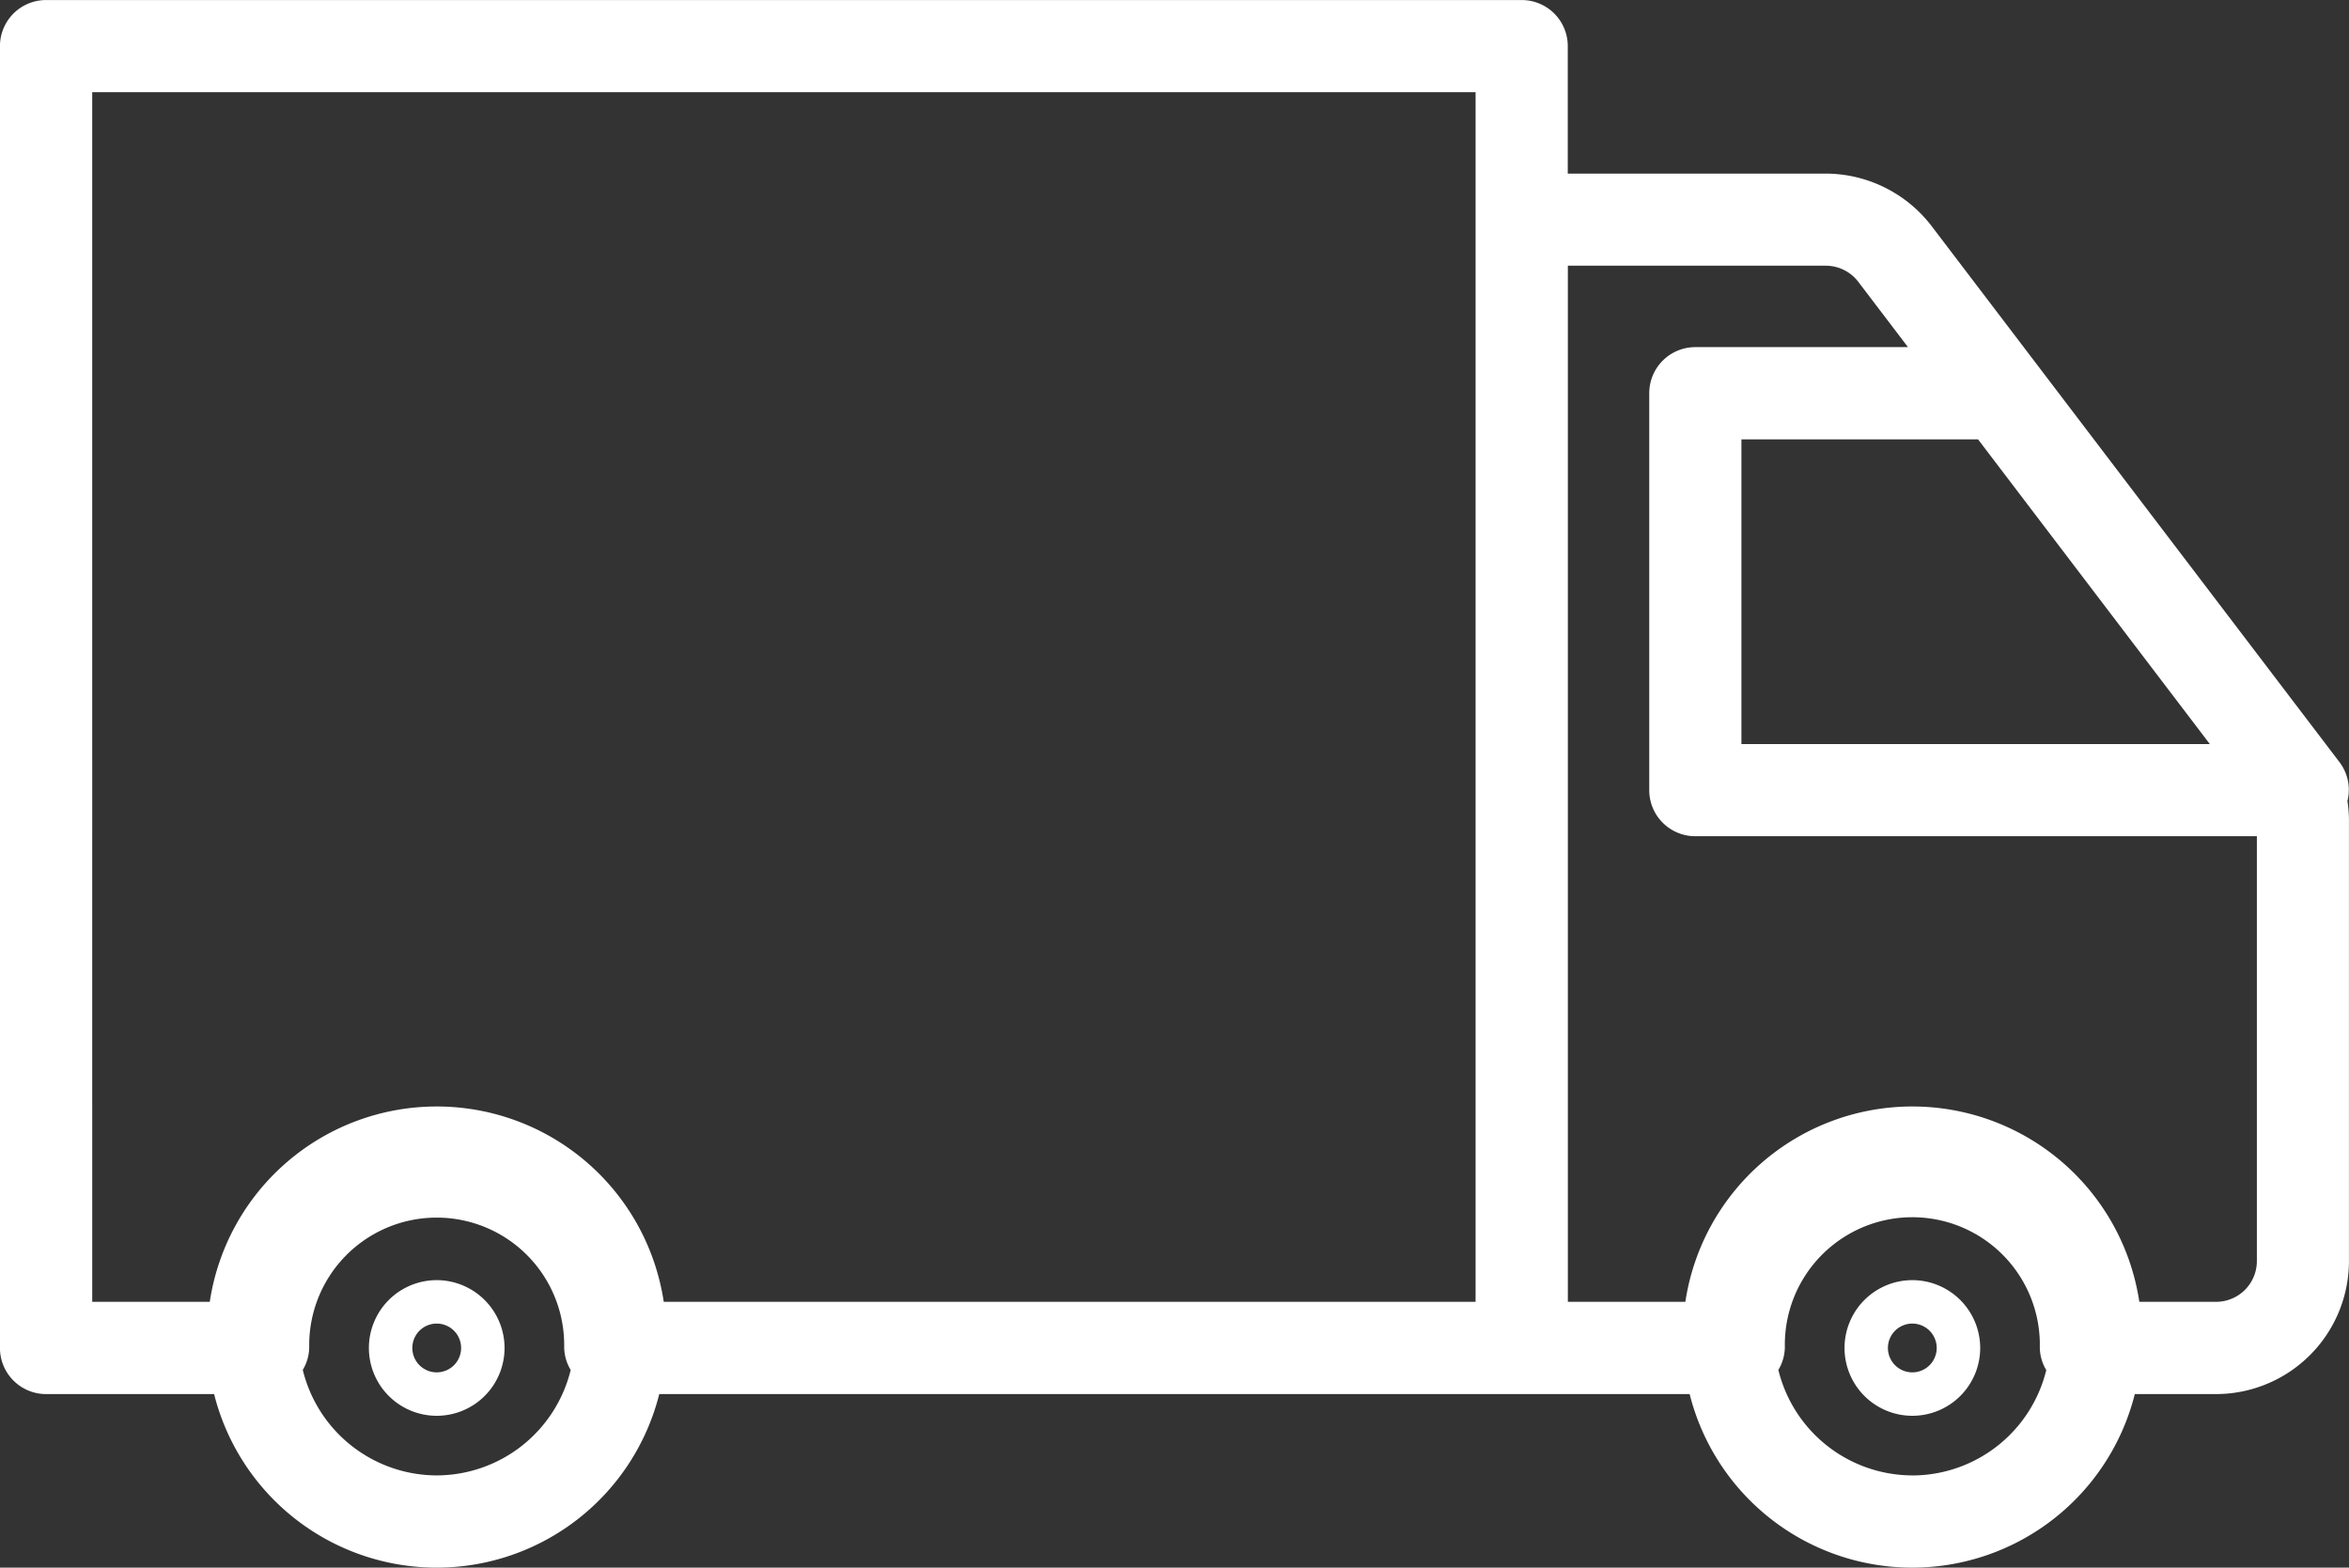 <svg height="34" viewBox="0 0 50.941 34" width="50.941" xmlns="http://www.w3.org/2000/svg"><rect x="0" y="0" width="50.941" height="34" fill="#333333" stroke="none"/><g fill="#fff"><path d="m9.471 27.765a1.471 1.471 0 1 0 1.471 1.472 1.473 1.473 0 0 0 -1.471-1.472zm0 2a.529.529 0 1 1 .529-.528.53.53 0 0 1 -.529.528z"/><path d="m41.471 27.765a1.471 1.471 0 1 0 1.472 1.472 1.473 1.473 0 0 0 -1.472-1.472zm0 2a.529.529 0 1 1 .529-.528.529.529 0 0 1 -.529.528z"/><path d="m50.908 17.369a.993.993 0 0 0 -.171-.836l-5.828-7.66-3.02-3.97a2.902 2.902 0 0 0 -2.296-1.138h-5.594v-2.764a.999.999 0 0 0 -1-1h-32a1.0 1 0 0 0 -1 1v28.235a1.0 1 0 0 0 1 1h3.644a4.977 4.977 0 0 0 9.654 0h22.345a4.977 4.977 0 0 0 9.654 0h1.761a2.886 2.886 0 0 0 2.883-2.883v-9.579a2.855 2.855 0 0 0 -.034-.405zm-6.931-6.419 3.946 5.188h-10.158v-6.608h5.132zm-41.977-8.95h30v26.235h-17.606a4.978 4.978 0 0 0 -9.845 0h-2.549zm7.471 30a2.999 2.999 0 0 1 -2.905-2.288.983.983 0 0 0 .14-.493 2.764 2.764 0 0 1 2.719-2.81 2.764 2.764 0 0 1 2.81 2.803.978.978 0 0 0 .141.501 2.999 2.999 0 0 1 -2.905 2.287zm32 0a2.999 2.999 0 0 1 -2.905-2.288.987.987 0 0 0 .141-.493 2.765 2.765 0 0 1 5.529-.107v.124a.974.974 0 0 0 .14.48 2.998 2.998 0 0 1 -2.904 2.285zm6.588-3.765h-1.665a4.978 4.978 0 0 0 -9.845 0h-2.548v-22.472h5.594a.887.887 0 0 1 .704.349l1.078 1.417h-4.611a.999.999 0 0 0 -1 1v8.608a.999.999 0 0 0 1 1h12.177v9.215a.884.884 0 0 1 -.883.883z"/></g></svg>